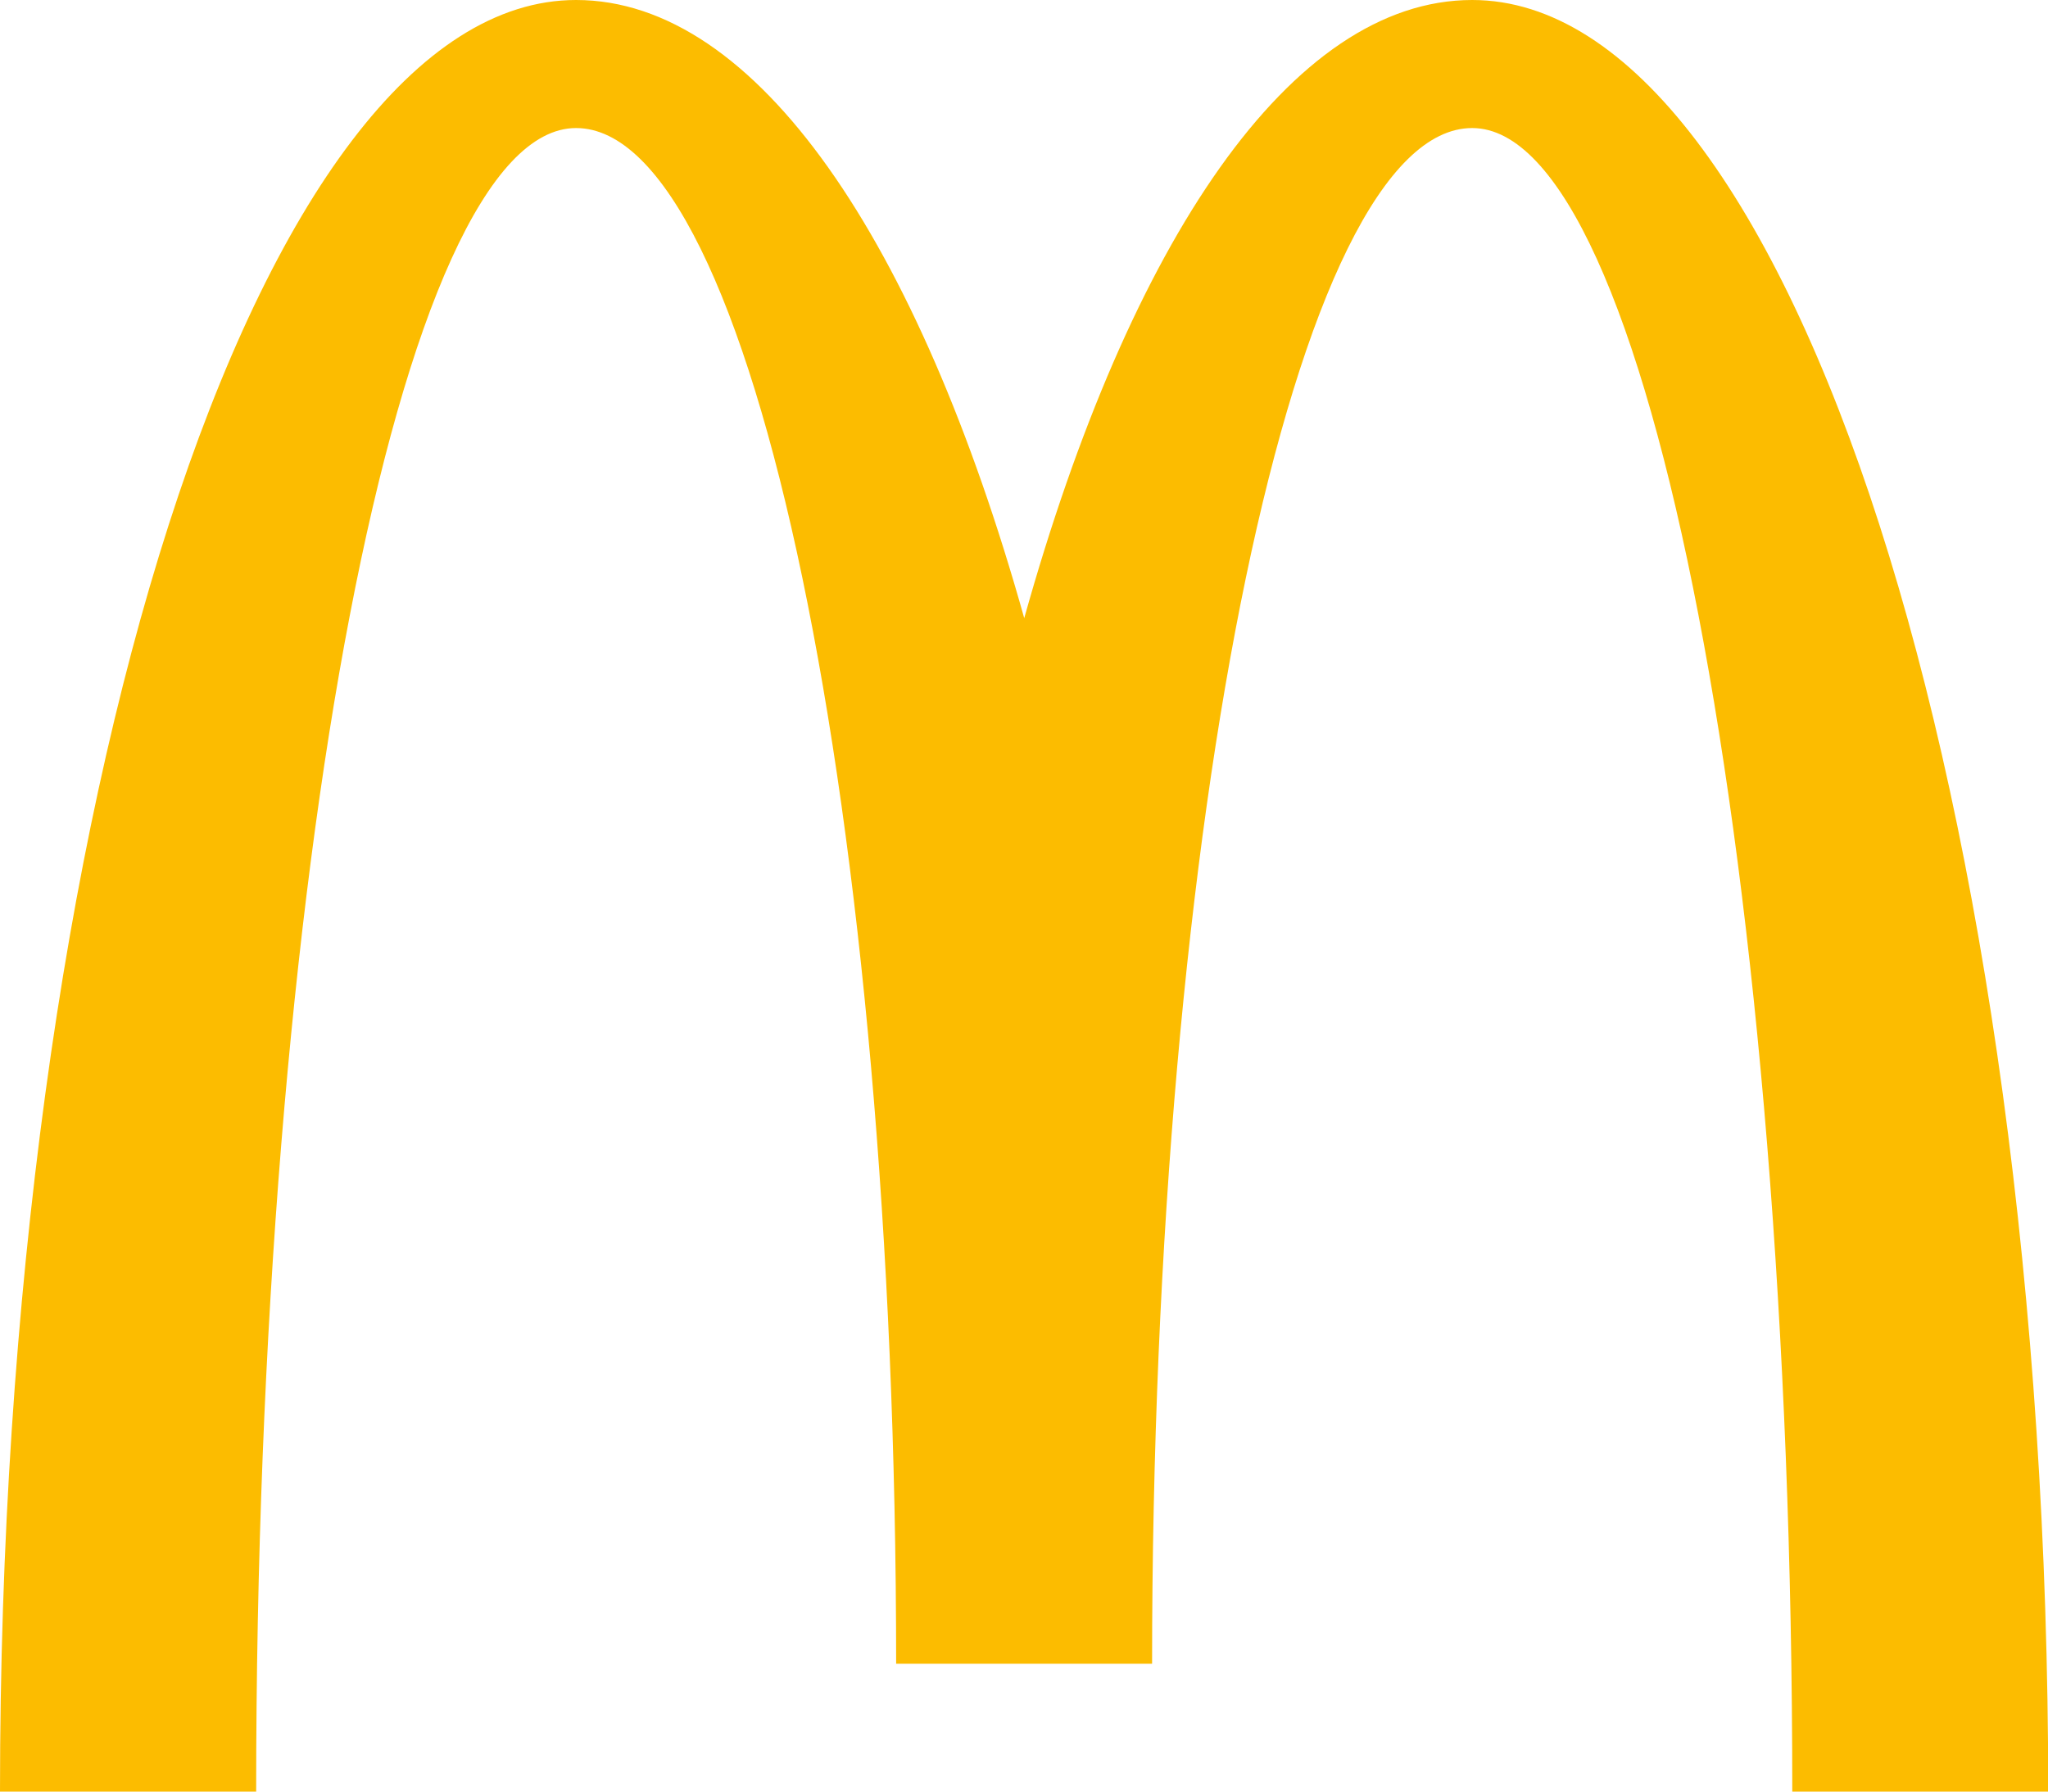 <svg width="88" height="77" viewBox="0 0 88 77" fill="none" xmlns="http://www.w3.org/2000/svg">
<g clip-path="url(#clip0_49_11)">
<path d="M63.258 0C55.482 0 48.544 10.361 44.01 26.567C39.466 10.361 32.527 0 24.752 0C11.083 0 0 34.475 0 77H11.007C11.007 37.516 17.157 5.503 24.752 5.503C32.346 5.503 38.506 35.054 38.506 71.506H49.504C49.504 35.054 55.663 5.503 63.258 5.503C70.852 5.503 77.012 37.516 77.012 77H88.01C88 34.475 76.926 0 63.258 0Z" fill="#FCBC00"/>
</g>
<defs>
<clipPath id="clip0_49_11">
<rect width="88" height="77" fill="white"/>
</clipPath>
</defs>
</svg>
